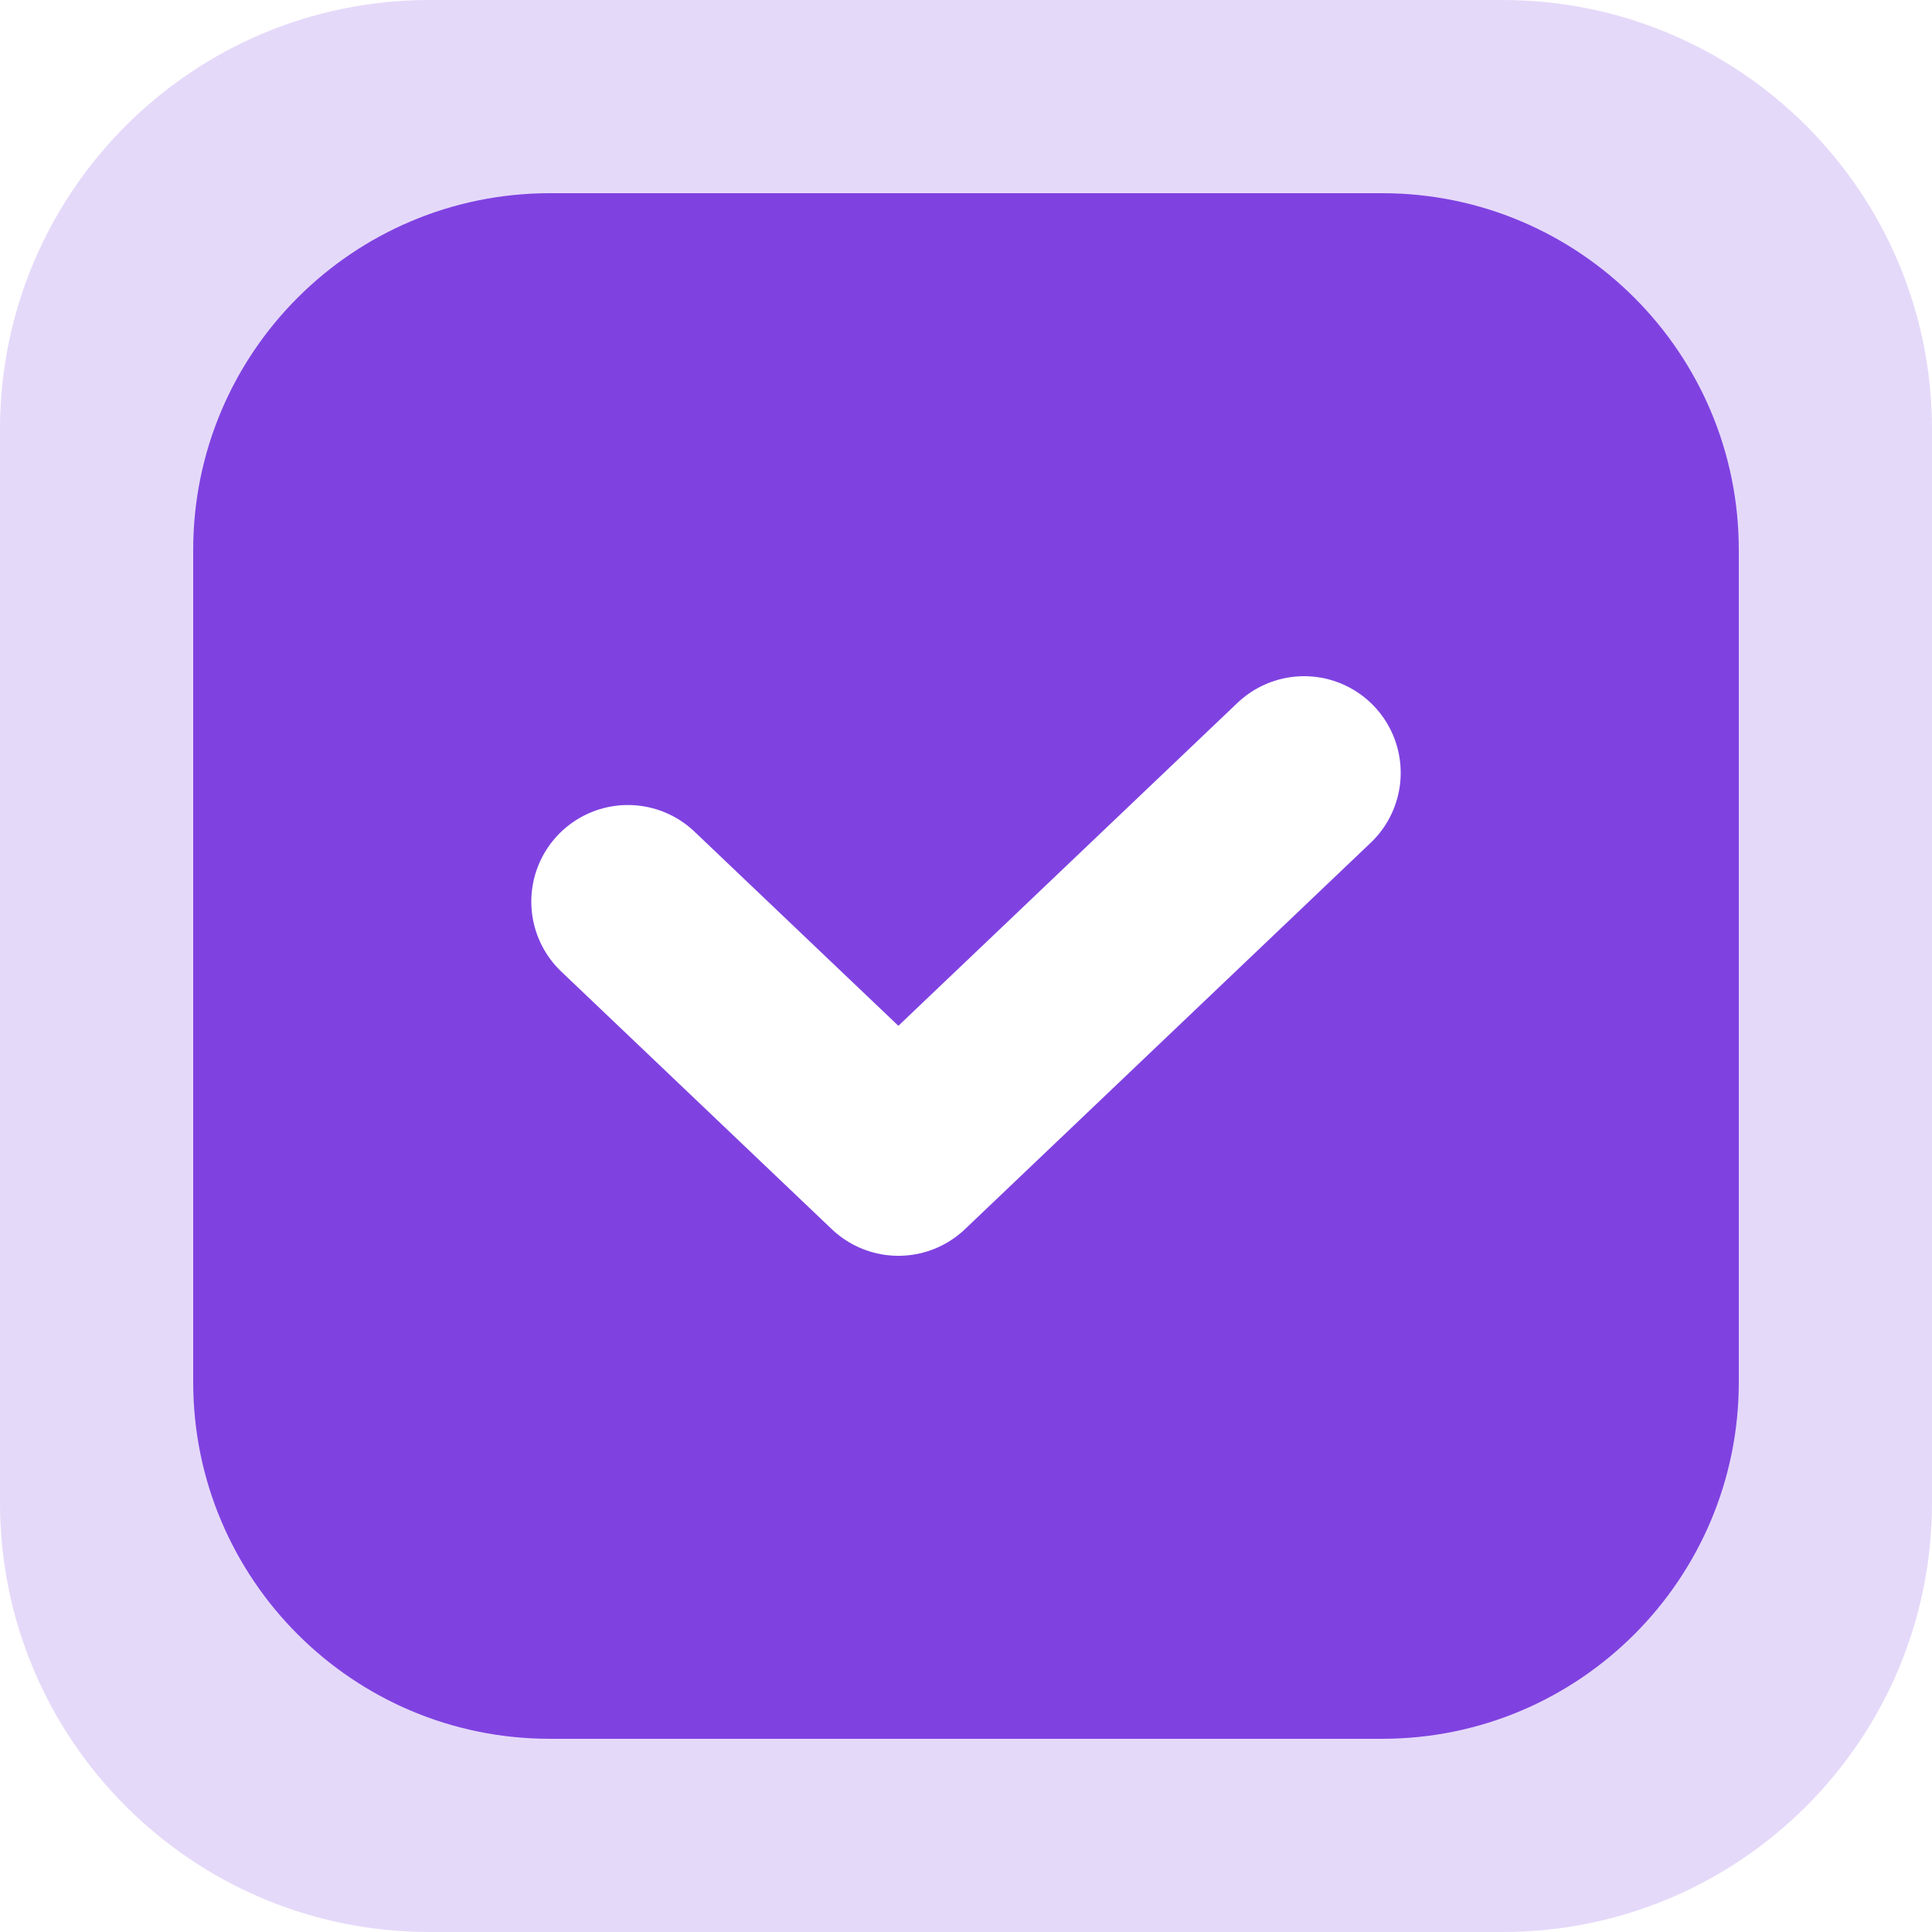 <svg width="40" height="40" viewBox="0 0 40 40" fill="none" xmlns="http://www.w3.org/2000/svg">
<path opacity="0.2" d="M0 8.889C0 3.98 3.98 0 8.889 0H31.111C36.02 0 40 3.98 40 8.889V31.111C40 36.02 36.02 40 31.111 40H8.889C3.98 40 0 36.02 0 31.111V8.889Z" fill="#7F42E1"/>
<g filter="url(#filter0_i_8137_165)">
<path d="M4 11.385C4 7.306 7.306 4 11.385 4H28.615C32.694 4 36 7.306 36 11.385V28.615C36 32.694 32.694 36 28.615 36H11.385C7.306 36 4 32.694 4 28.615V11.385Z" fill="#7F42E1"/>
</g>
<path d="M13 18.667L18.6 24L27 16" stroke="white" stroke-width="4" stroke-linecap="round" stroke-linejoin="round"/>
<defs>
<filter id="filter0_i_8137_165" x="4" y="4" width="32" height="32" filterUnits="userSpaceOnUse" color-interpolation-filters="sRGB">
<feFlood flood-opacity="0" result="BackgroundImageFix"/>
<feBlend mode="normal" in="SourceGraphic" in2="BackgroundImageFix" result="shape"/>
<feColorMatrix in="SourceAlpha" type="matrix" values="0 0 0 0 0 0 0 0 0 0 0 0 0 0 0 0 0 0 127 0" result="hardAlpha"/>
<feOffset/>
<feGaussianBlur stdDeviation="5"/>
<feComposite in2="hardAlpha" operator="arithmetic" k2="-1" k3="1"/>
<feColorMatrix type="matrix" values="0 0 0 0 1 0 0 0 0 1 0 0 0 0 1 0 0 0 0.5 0"/>
<feBlend mode="normal" in2="shape" result="effect1_innerShadow_8137_165"/>
</filter>
</defs>
</svg>

